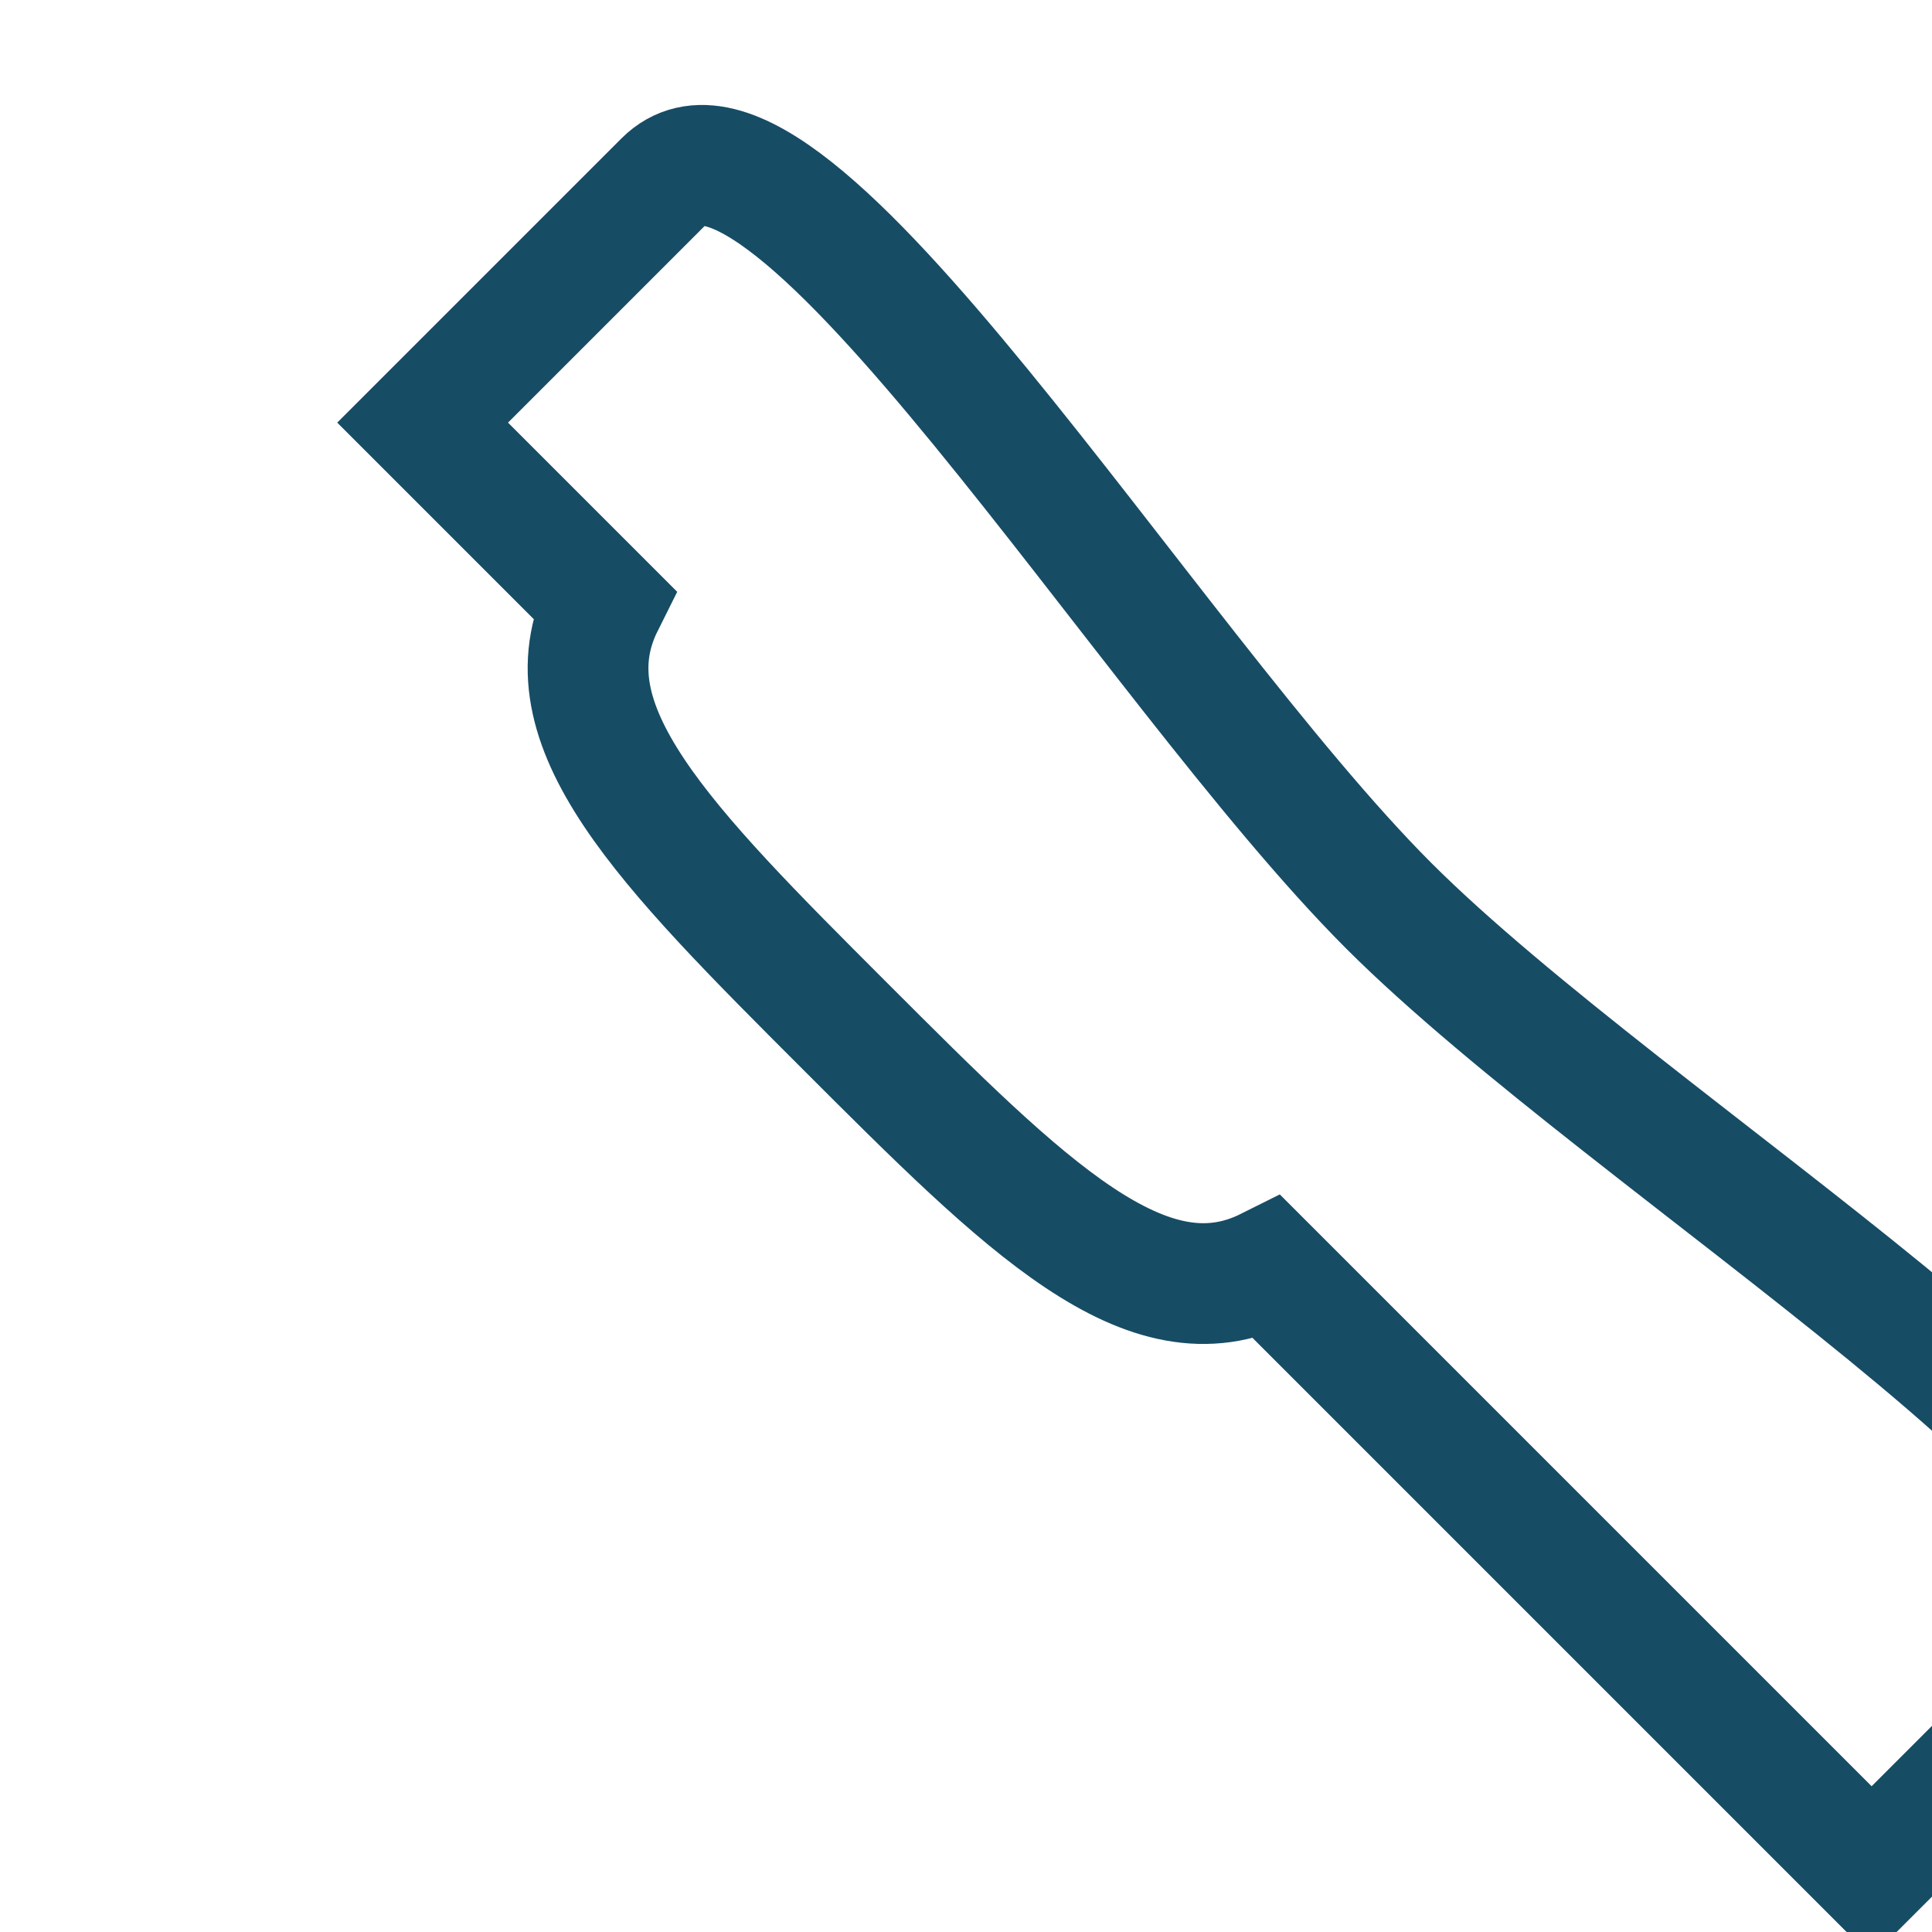 <?xml version="1.0" encoding="UTF-8"?>
<svg xmlns="http://www.w3.org/2000/svg" width="32" height="32" viewBox="0 0 32 32"><path d="M24 24l-3-3c-2 1-4-1-7-4s-5-5-4-7l-3-3 4-4c2-2 8 8 12 12 4 4 14 10 12 12l-4 4z" fill="none" stroke="#174C65" stroke-width="2"/></svg>